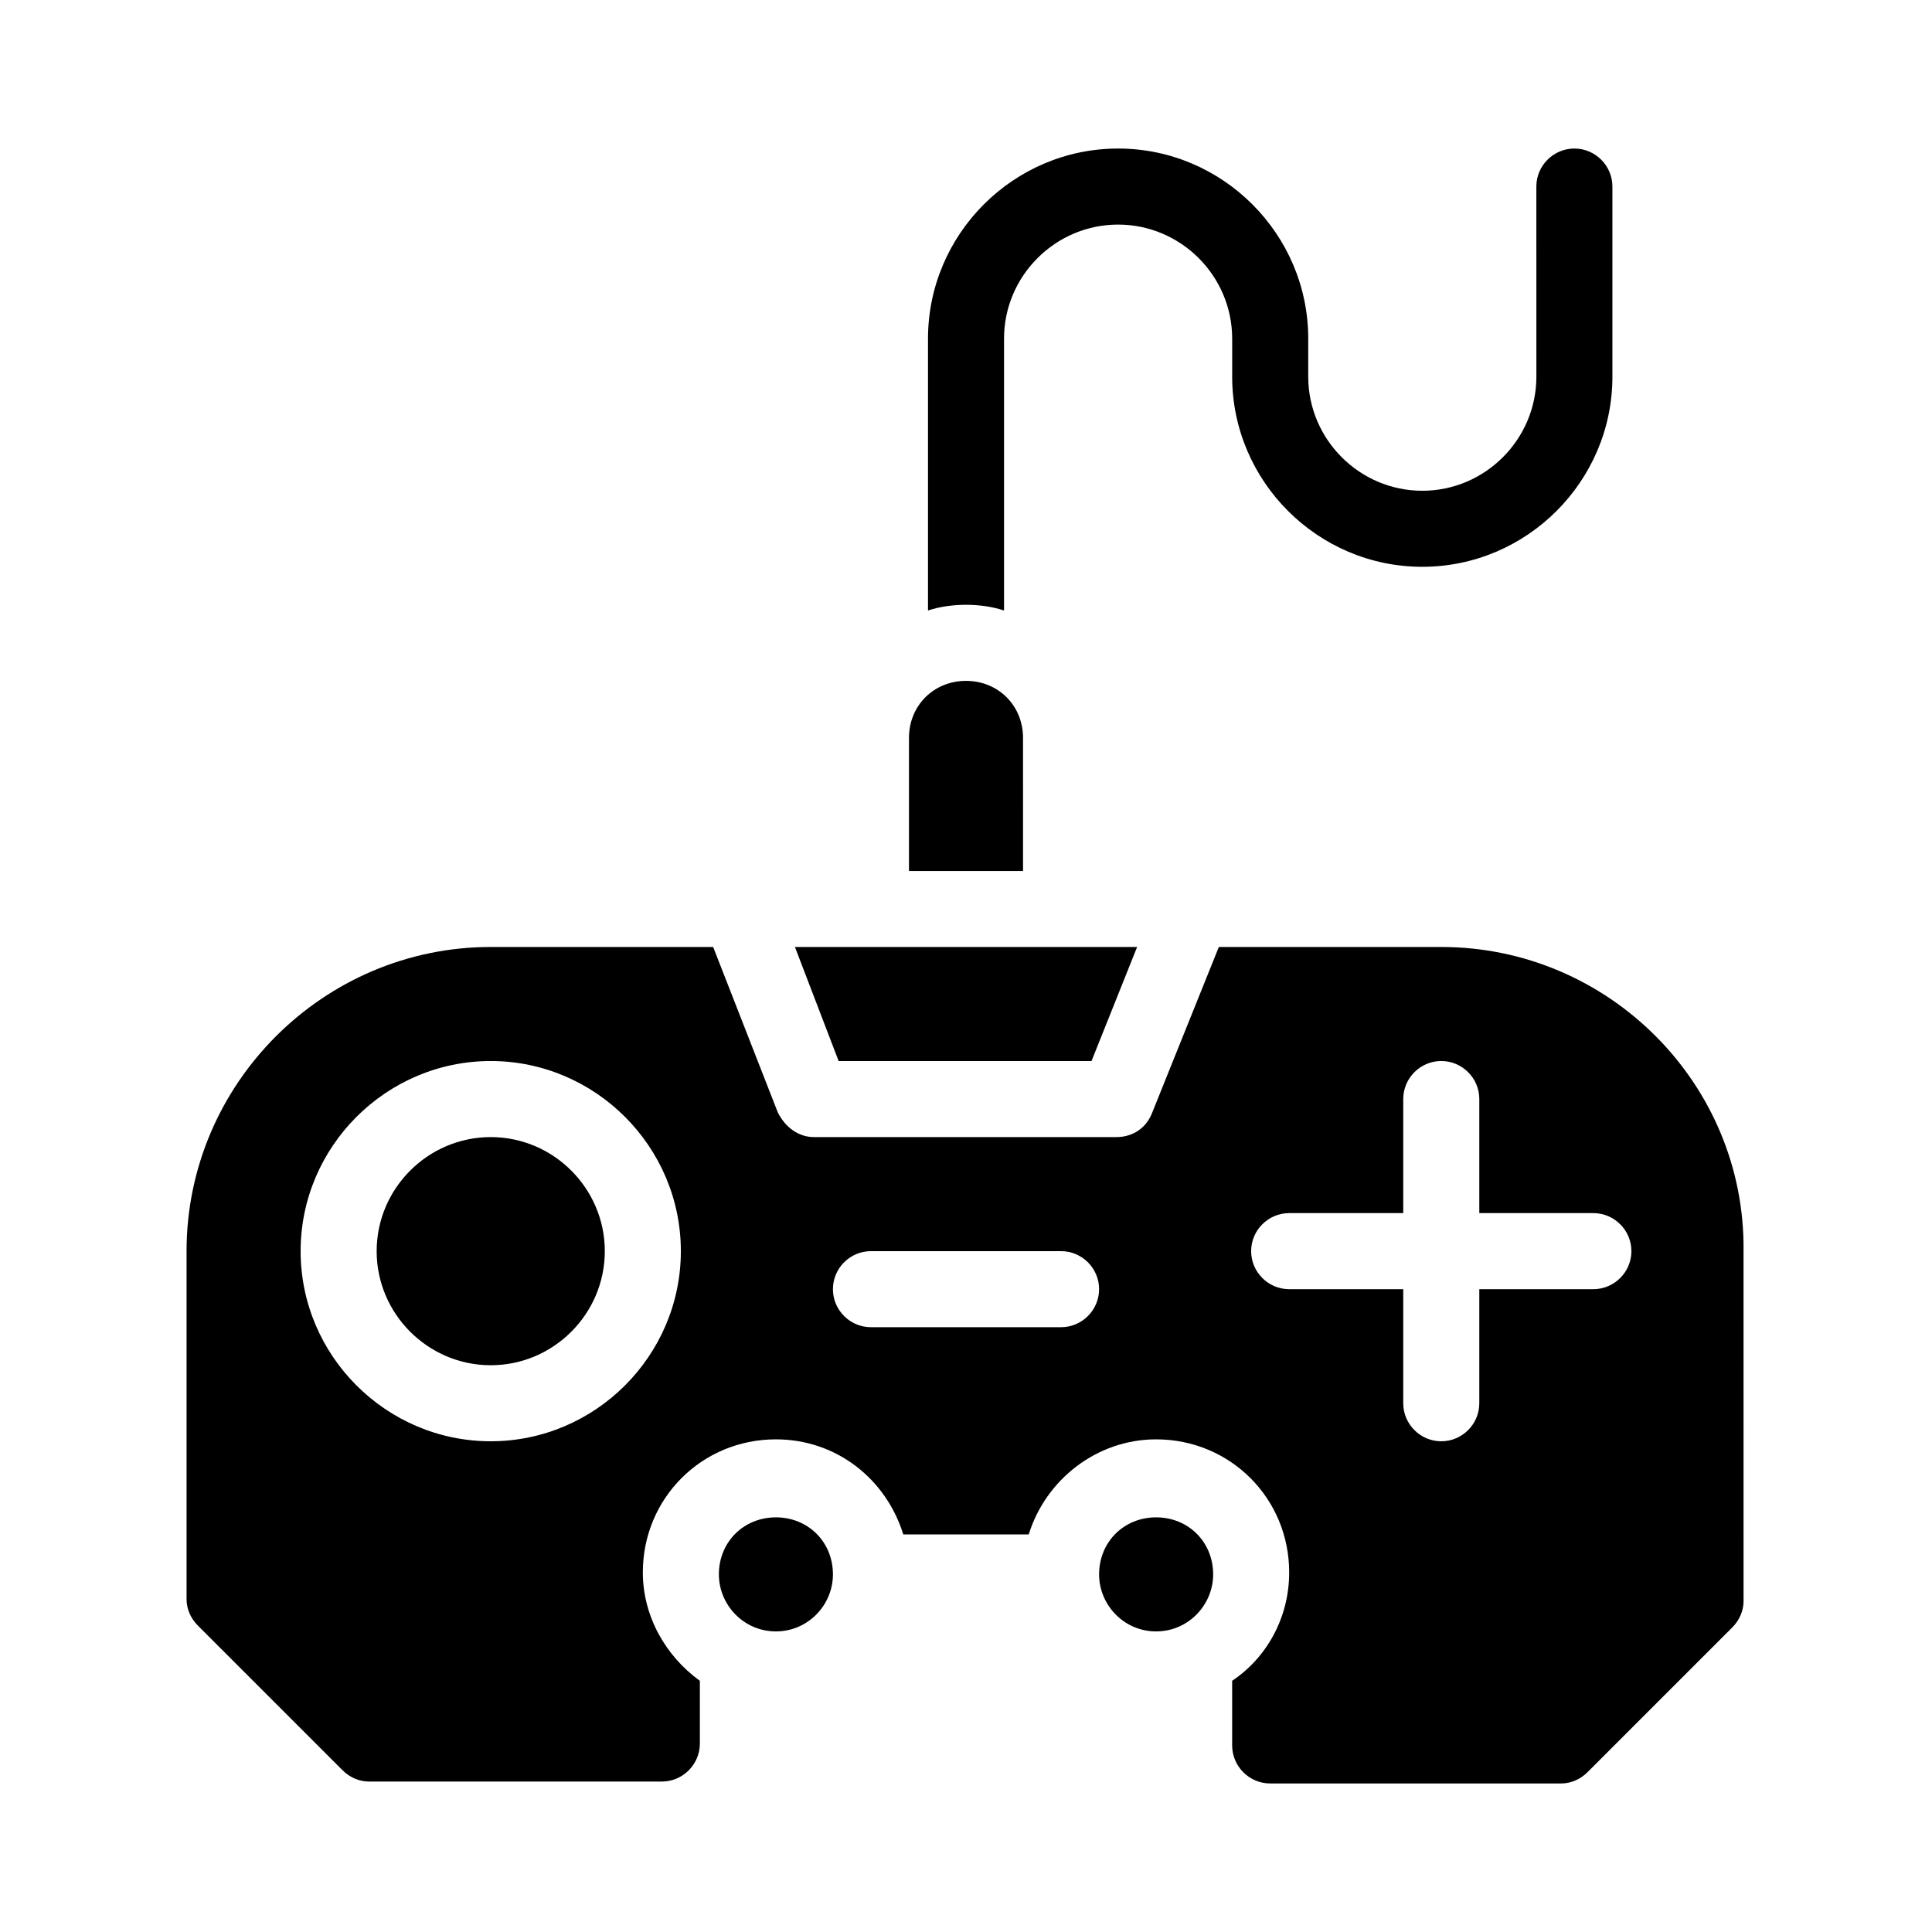 <?xml version="1.0" encoding="UTF-8"?>
<!-- Uploaded to: ICON Repo, www.svgrepo.com, Generator: ICON Repo Mixer Tools -->
<svg fill="#000000" width="800px" height="800px" version="1.1" viewBox="144 144 512 512" xmlns="http://www.w3.org/2000/svg">
 <path d="m525.95 394.96h-58.945l-17.633 43.832c-1.512 4.031-5.039 6.551-9.574 6.551l-80.102-0.004c-4.031 0-7.559-2.519-9.574-6.551l-17.129-43.828h-58.945c-44.336 0-80.609 36.273-80.609 80.609v92.195c0 2.519 1.008 5.039 3.023 7.055l38.289 38.289c2.016 2.016 4.535 3.023 7.055 3.023h77.586c5.543 0 10.078-4.535 10.078-10.078v-16.625c-9.07-6.551-15.113-17.129-15.113-28.719 0-19.648 15.617-35.266 35.266-35.266 16.121 0 29.223 10.578 33.754 25.191h33.25c4.535-14.609 18.137-25.191 33.754-25.191 19.648 0 35.266 15.617 35.266 35.266 0 12.09-6.047 22.672-15.113 28.719v17.129c0 5.543 4.535 10.078 10.078 10.078h77.082c2.519 0 5.039-1.008 7.055-3.023l38.289-38.289c2.016-2.016 3.023-4.535 3.023-7.055l-0.004-92.699c0.504-44.336-35.77-80.609-80.105-80.609zm-251.9 130.99c-27.711 0-50.383-22.672-50.383-50.383 0-27.711 22.672-50.383 50.383-50.383s50.383 22.672 50.383 50.383c-0.004 27.715-22.676 50.383-50.383 50.383zm151.14-30.227h-50.379c-5.543 0-10.078-4.535-10.078-10.078s4.535-10.078 10.078-10.078h50.383c5.543 0 10.078 4.535 10.078 10.078-0.004 5.543-4.539 10.078-10.082 10.078zm141.07-10.078h-30.23v30.23c0 5.543-4.535 10.078-10.078 10.078-5.543 0-10.078-4.535-10.078-10.078v-30.23h-30.23c-5.543 0-10.078-4.535-10.078-10.078 0-5.543 4.535-10.078 10.078-10.078h30.23v-30.23c0-5.543 4.535-10.078 10.078-10.078 5.543 0 10.078 4.535 10.078 10.078v30.23h30.23c5.543 0 10.078 4.535 10.078 10.078 0 5.547-4.535 10.078-10.078 10.078zm-261.98-10.074c0 16.625-13.602 30.23-30.23 30.23-16.625 0-30.23-13.602-30.23-30.23 0-16.625 13.602-30.23 30.23-30.23 16.629 0 30.23 13.605 30.23 30.23zm61.969-50.383-11.586-30.227h90.684l-12.09 30.23zm33.758-120.91c-3.527 0-7.055 0.504-10.078 1.512v-72.043c0-27.711 22.672-50.383 50.383-50.383 27.711 0 50.383 22.672 50.383 50.383v10.078c0 16.625 13.602 30.23 30.23 30.23 16.625 0 30.23-13.602 30.23-30.23l-0.008-50.383c0-5.543 4.535-10.078 10.078-10.078s10.078 4.535 10.078 10.078v50.383c0 27.711-22.672 50.383-50.383 50.383-27.711 0-50.383-22.672-50.383-50.383v-10.078c0-16.625-13.602-30.23-30.23-30.23-16.625 0-30.23 13.602-30.23 30.23v72.043c-3.019-1.008-6.547-1.512-10.07-1.512zm-35.27 256.95c0 8.062-6.551 15.113-15.113 15.113-8.566 0-15.113-7.055-15.113-15.113 0-8.566 6.551-15.113 15.113-15.113 8.566-0.004 15.113 6.547 15.113 15.113zm100.76 0c0 8.062-6.551 15.113-15.113 15.113-8.566 0-15.113-7.055-15.113-15.113 0-8.566 6.551-15.113 15.113-15.113 8.566-0.004 15.113 6.547 15.113 15.113zm-50.379-186.41h-30.23v-35.266c0-8.566 6.551-15.113 15.113-15.113 8.566 0 15.113 6.551 15.113 15.113z"/>
</svg>